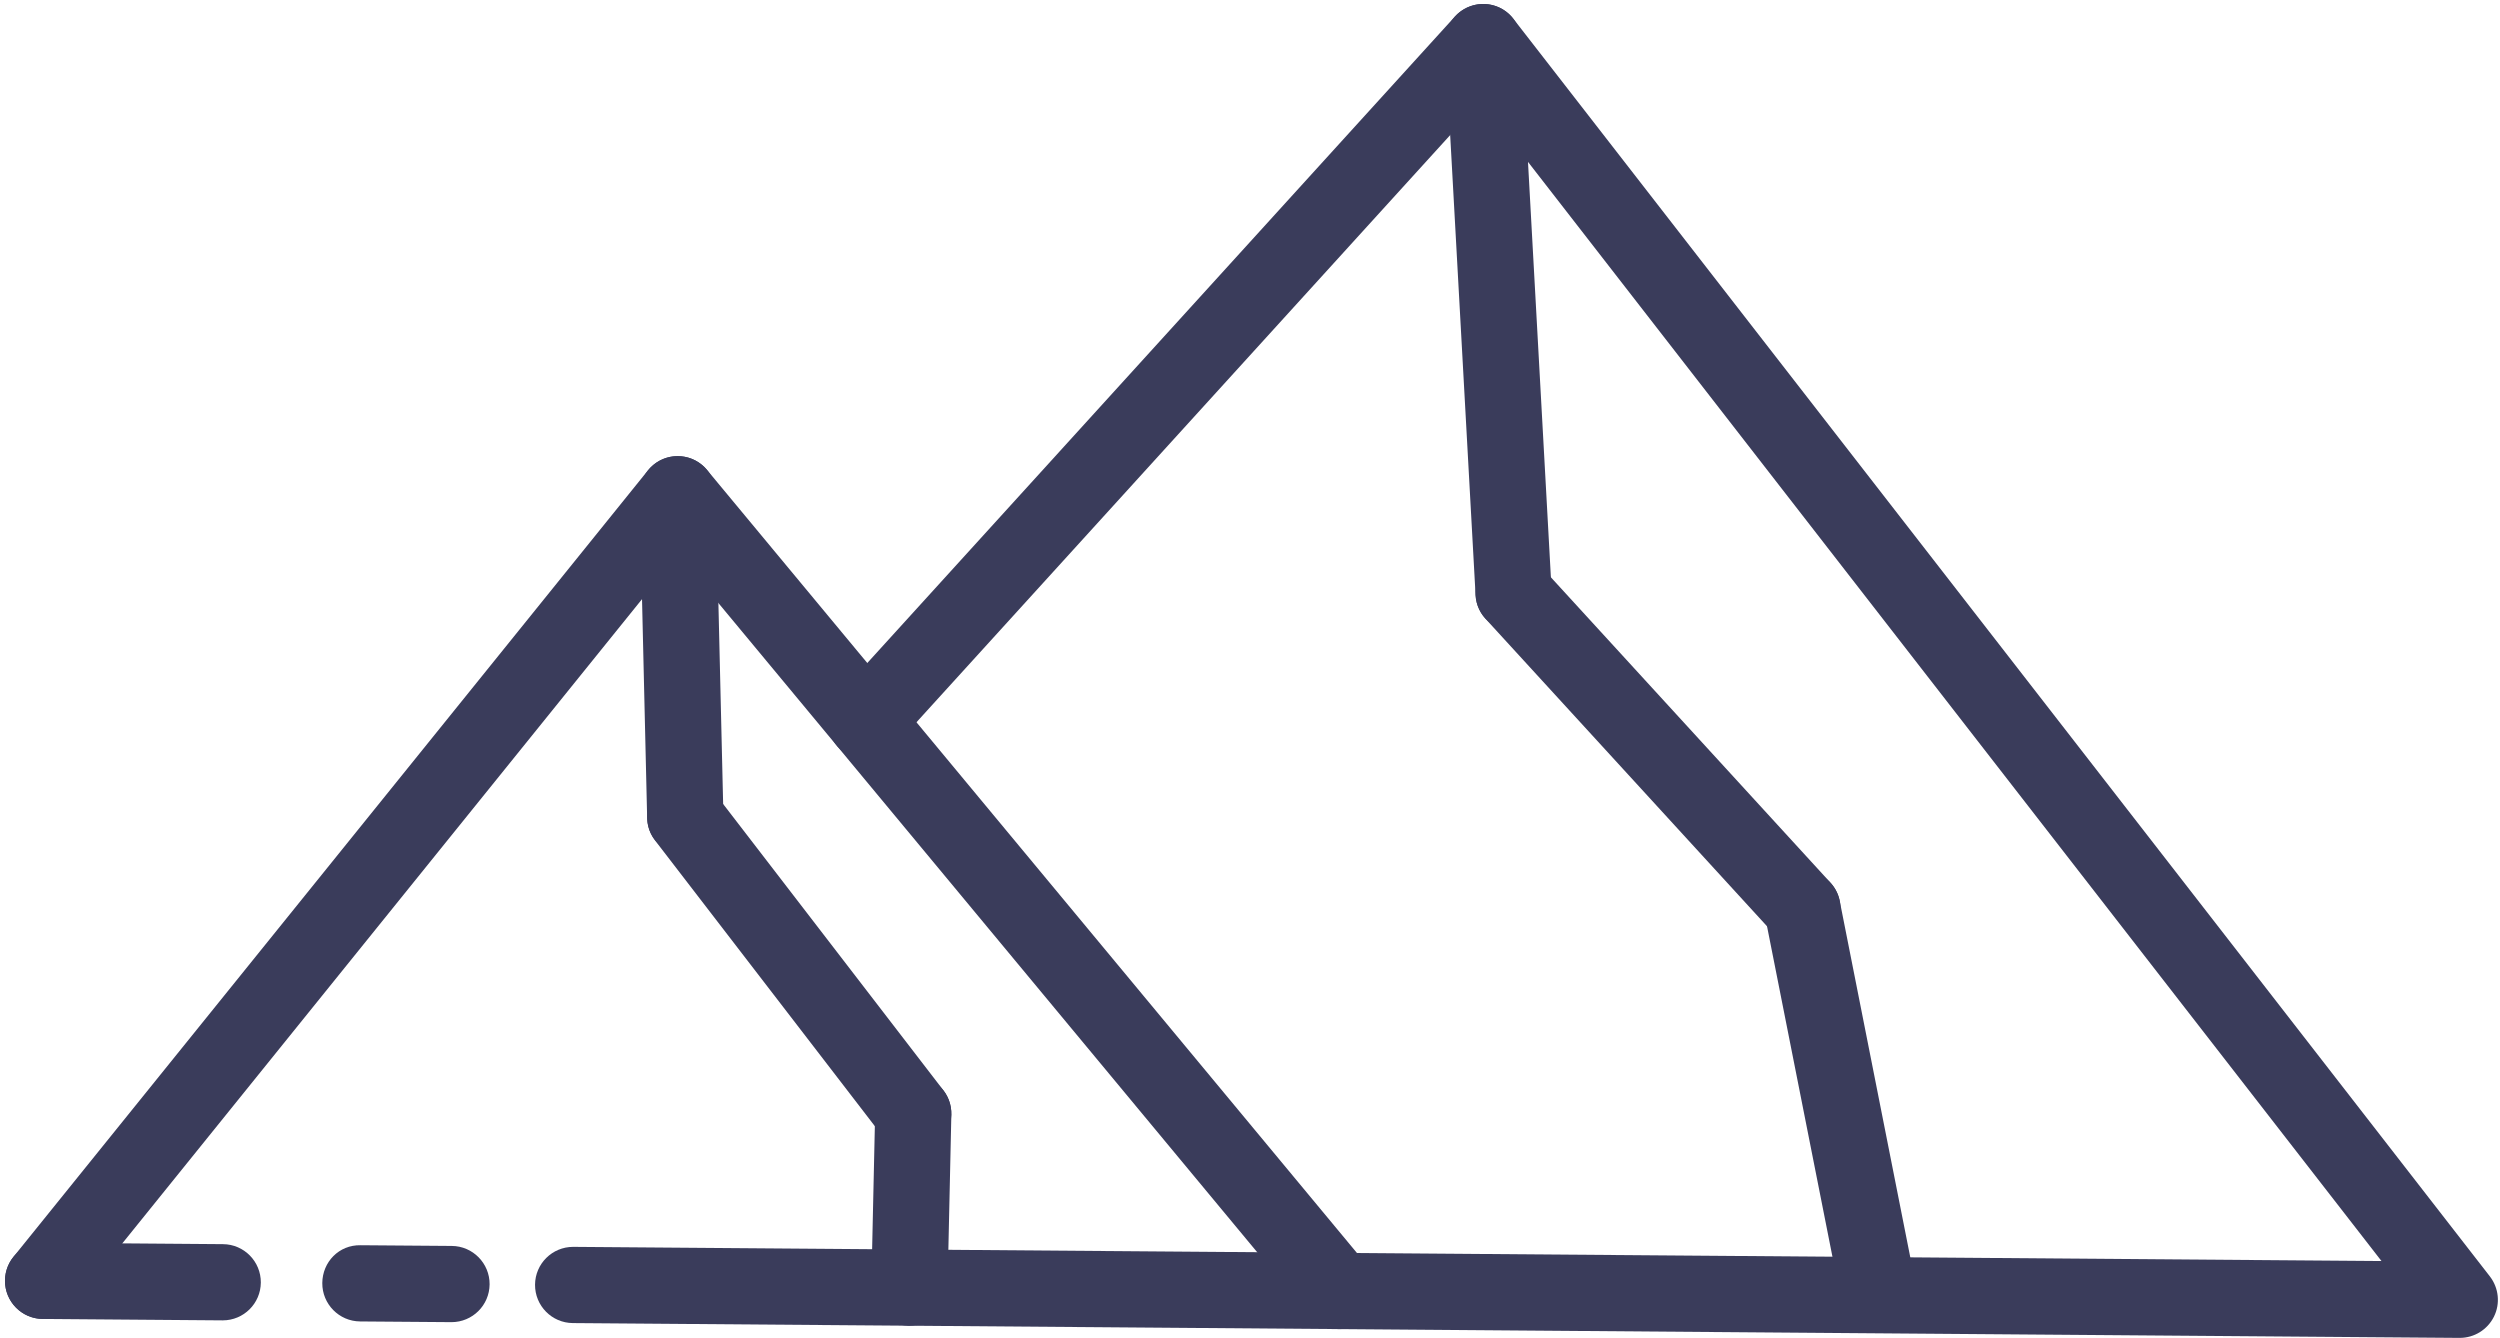 <?xml version="1.0" encoding="UTF-8" standalone="no"?><svg xmlns="http://www.w3.org/2000/svg" xmlns:xlink="http://www.w3.org/1999/xlink" baseProfile="tiny" fill="#3a3c5b" height="187.9" overflow="visible" preserveAspectRatio="xMidYMid meet" version="1" viewBox="74.3 155.8 351.0 187.9" width="351" zoomAndPan="magnify"><g><g id="change1_6"><path d="M419.65,343.64c-0.02,0-0.03,0-0.04,0l-264.88-2.08c-2.96-0.02-5.33-2.44-5.31-5.39c0.02-2.94,2.41-5.31,5.35-5.31 c0.02,0,0.03,0,0.04,0l253.85,1.99L288.83,178.53l3.32,60.24c0.17,2.95-2.1,5.47-5.05,5.63c-2.98,0.07-5.47-2.1-5.63-5.05 L277.2,162c-0.13-2.34,1.28-4.48,3.47-5.3c2.19-0.83,4.66-0.13,6.1,1.73l137.11,176.58c1.25,1.62,1.48,3.82,0.57,5.65 C423.54,342.49,421.68,343.64,419.65,343.64z"/></g><g id="change1_4"><path d="M137.69,341.43c-0.02,0-0.03,0-0.04,0l-12.79-0.1c-2.95-0.02-5.33-2.44-5.31-5.39c0.02-2.95,2.34-5.38,5.39-5.31 l12.79,0.1c2.95,0.02,5.33,2.44,5.31,5.39C143.02,339.06,140.63,341.43,137.69,341.43z"/></g><g id="change1_2"><path d="M105.57,341.18c-0.02,0-0.03,0-0.04,0l-25.22-0.2c-2.96-0.02-5.33-2.44-5.31-5.39c0.02-2.94,2.41-5.31,5.35-5.31 c0.02,0,0.03,0,0.04,0l25.22,0.2c2.96,0.02,5.33,2.44,5.31,5.39C110.9,338.81,108.51,341.18,105.57,341.18z"/></g><g id="change1_9"><path d="M262.29,342.41c-1.54,0-3.06-0.66-4.12-1.93l-92.84-111.86c-1.89-2.27-1.57-5.65,0.7-7.54c2.28-1.9,5.64-1.57,7.54,0.7 l92.84,111.86c1.89,2.27,1.57,5.65-0.7,7.54C264.71,342,263.49,342.41,262.29,342.41z"/></g><g id="change1_10"><path d="M195.88,262.4c-1.29,0-2.58-0.46-3.6-1.39c-2.18-1.99-2.35-5.37-0.36-7.56l86.66-95.34c1.99-2.18,5.38-2.34,7.56-0.36 c2.18,1.99,2.35,5.37,0.36,7.56l-86.66,95.34C198.79,261.81,197.34,262.4,195.88,262.4z"/></g><g id="change1_5"><path d="M337.49,339.91c-2.5,0-4.74-1.76-5.25-4.31l-10.14-51.22c-0.57-2.9,1.31-5.72,4.21-6.29c2.88-0.56,5.71,1.31,6.29,4.21 l10.14,51.22c0.57,2.9-1.31,5.72-4.21,6.29C338.18,339.88,337.83,339.91,337.49,339.91z"/></g><g id="change1_8"><path d="M327.36,288.7c-1.45,0-2.89-0.59-3.95-1.74l-40.54-44.28c-2-2.18-1.85-5.57,0.33-7.56c2.18-2,5.57-1.84,7.56,0.33 l40.54,44.28c2,2.18,1.85,5.57-0.33,7.56C329.94,288.23,328.65,288.7,327.36,288.7z"/></g><g id="change1_1"><path d="M80.35,340.98c-1.18,0-2.37-0.39-3.36-1.19c-2.3-1.86-2.66-5.23-0.8-7.53l89.09-110.43c1.41-1.75,3.74-2.42,5.89-1.71 c2.12,0.73,3.57,2.7,3.63,4.94l1.07,45.35c0.07,2.95-2.27,5.4-5.23,5.48c-3.02-0.19-5.41-2.27-5.48-5.23l-0.72-30.74l-79.92,99.07 C83.46,340.3,81.91,340.98,80.35,340.98z"/></g><g id="change1_3"><path d="M201.98,341.94c-0.04,0-0.08,0-0.12,0c-2.95-0.07-5.29-2.51-5.23-5.47l0.54-24.43c0.07-2.91,2.45-5.23,5.35-5.23 c0.04,0,0.08,0,0.12,0c2.95,0.07,5.29,2.51,5.23,5.47l-0.54,24.43C207.26,339.62,204.88,341.94,201.98,341.94z"/></g><g id="change1_7"><path d="M202.53,317.5c-1.6,0-3.19-0.72-4.25-2.09l-32.01-41.61c-1.8-2.34-1.36-5.7,0.98-7.5c2.34-1.8,5.7-1.36,7.5,0.98 l32.01,41.61c1.8,2.34,1.36,5.7-0.98,7.5C204.81,317.14,203.67,317.5,202.53,317.5z"/></g></g></svg>